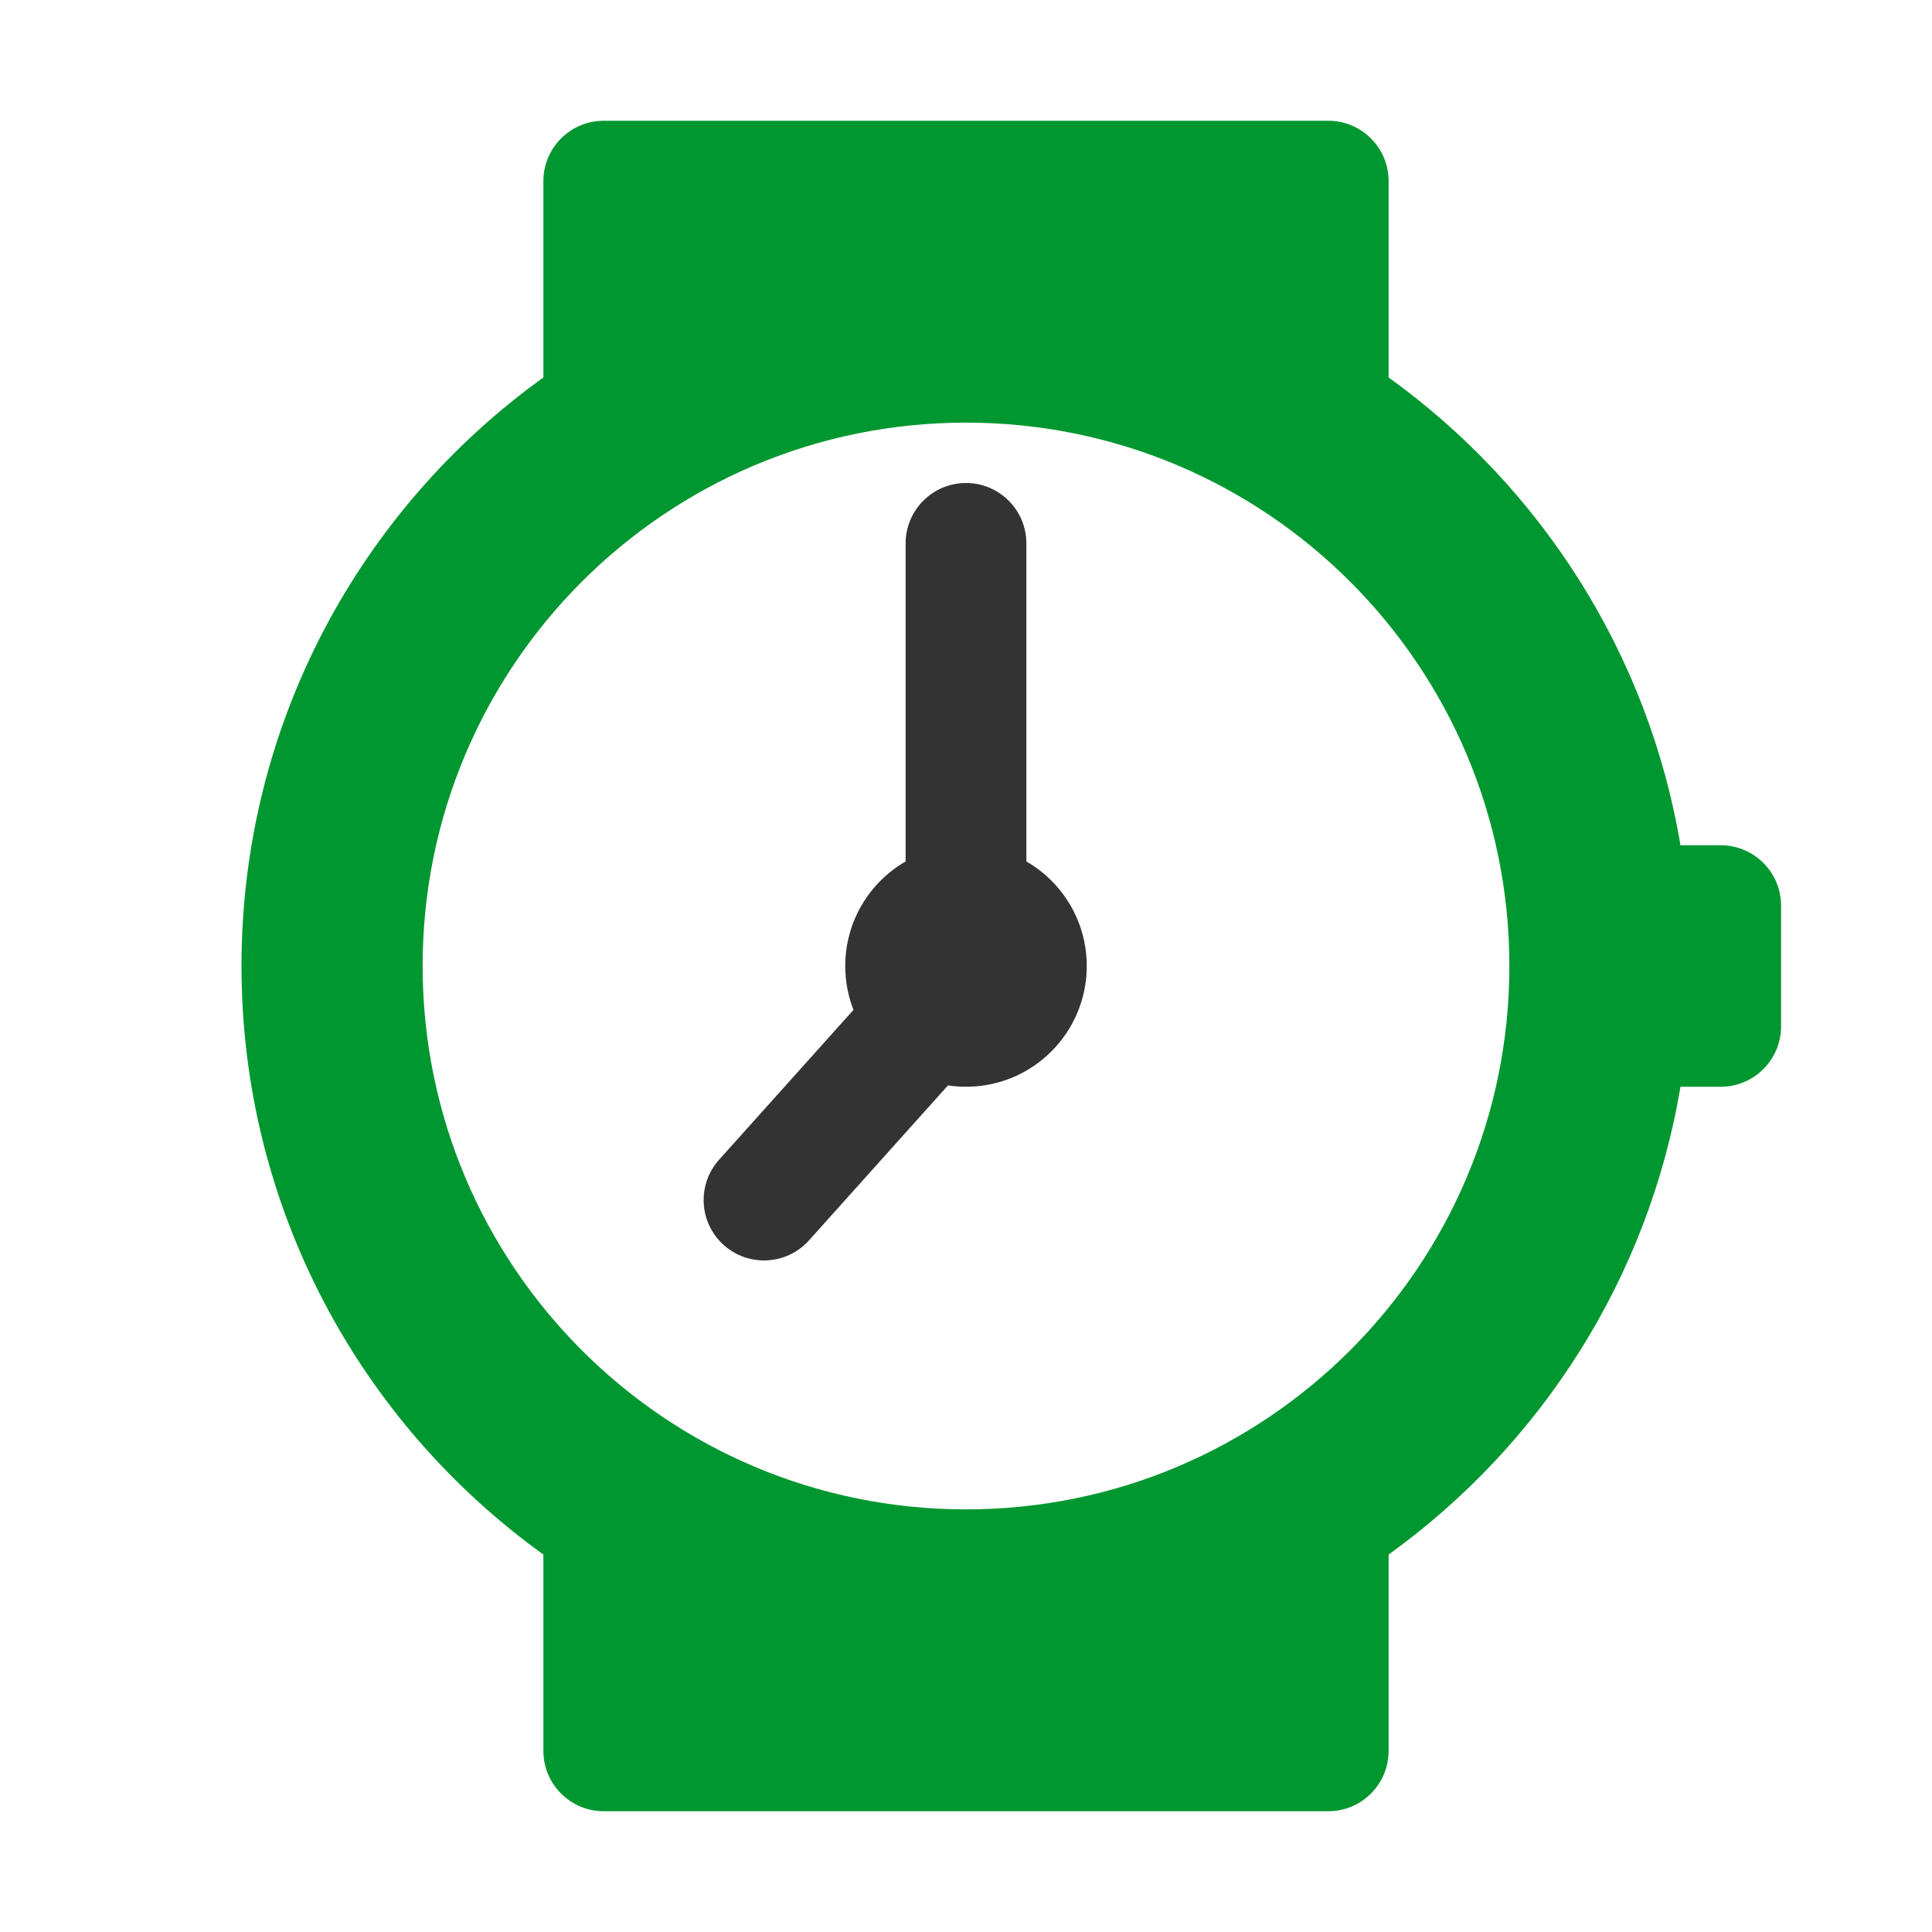 <?xml version="1.0" encoding="UTF-8"?> <svg xmlns="http://www.w3.org/2000/svg" viewBox="0 0 32.00 32.00" data-guides="{&quot;vertical&quot;:[],&quot;horizontal&quot;:[]}"><defs></defs><path fill="#333333" stroke="none" fill-opacity="1" stroke-width="1" stroke-opacity="1" color="rgb(51, 51, 51)" id="tSvg11dbeaa0a9c" title="Path 4" d="M16 8C15.448 8 15 8.448 15 9C15 10.756 15 12.512 15 14.268C14.402 14.613 14 15.26 14 16C14 16.257 14.048 16.502 14.136 16.727C13.394 17.555 12.652 18.382 11.91 19.209C11.541 19.62 11.576 20.253 11.987 20.621C12.398 20.99 13.03 20.956 13.399 20.545C14.166 19.689 14.934 18.834 15.701 17.978C15.799 17.992 15.899 18 16 18C17.105 18 18 17.105 18 16C18 15.26 17.598 14.613 17 14.268C17 12.512 17 10.756 17 9C17 8.448 16.552 8 16 8Z"></path><path fill="#009730" stroke="none" fill-opacity="1" stroke-width="1" stroke-opacity="1" color="rgb(51, 51, 51)" id="tSvg1161a00cb69" title="Path 5" d="M9 3C9 2.448 9.448 2 10 2C14 2 18 2 22 2C22.552 2 23 2.448 23 3C23 4.084 23 5.168 23 6.252C25.514 8.061 27.3 10.818 27.834 14C28.056 14 28.278 14 28.5 14C29.052 14 29.5 14.448 29.5 15C29.5 15.667 29.5 16.333 29.5 17C29.5 17.552 29.052 18 28.5 18C28.278 18 28.056 18 27.834 18C27.3 21.182 25.514 23.939 23 25.748C23 26.832 23 27.916 23 29C23 29.552 22.552 30 22 30C18 30 14 30 10 30C9.448 30 9 29.552 9 29C9 27.916 9 26.832 9 25.748C5.972 23.57 4 20.015 4 16C4 11.985 5.972 8.43 9 6.252C9 5.168 9 4.084 9 3ZM25 16C25 11.029 20.971 7 16 7C11.029 7 7 11.029 7 16C7 20.971 11.029 25 16 25C20.971 25 25 20.971 25 16Z"></path></svg> 